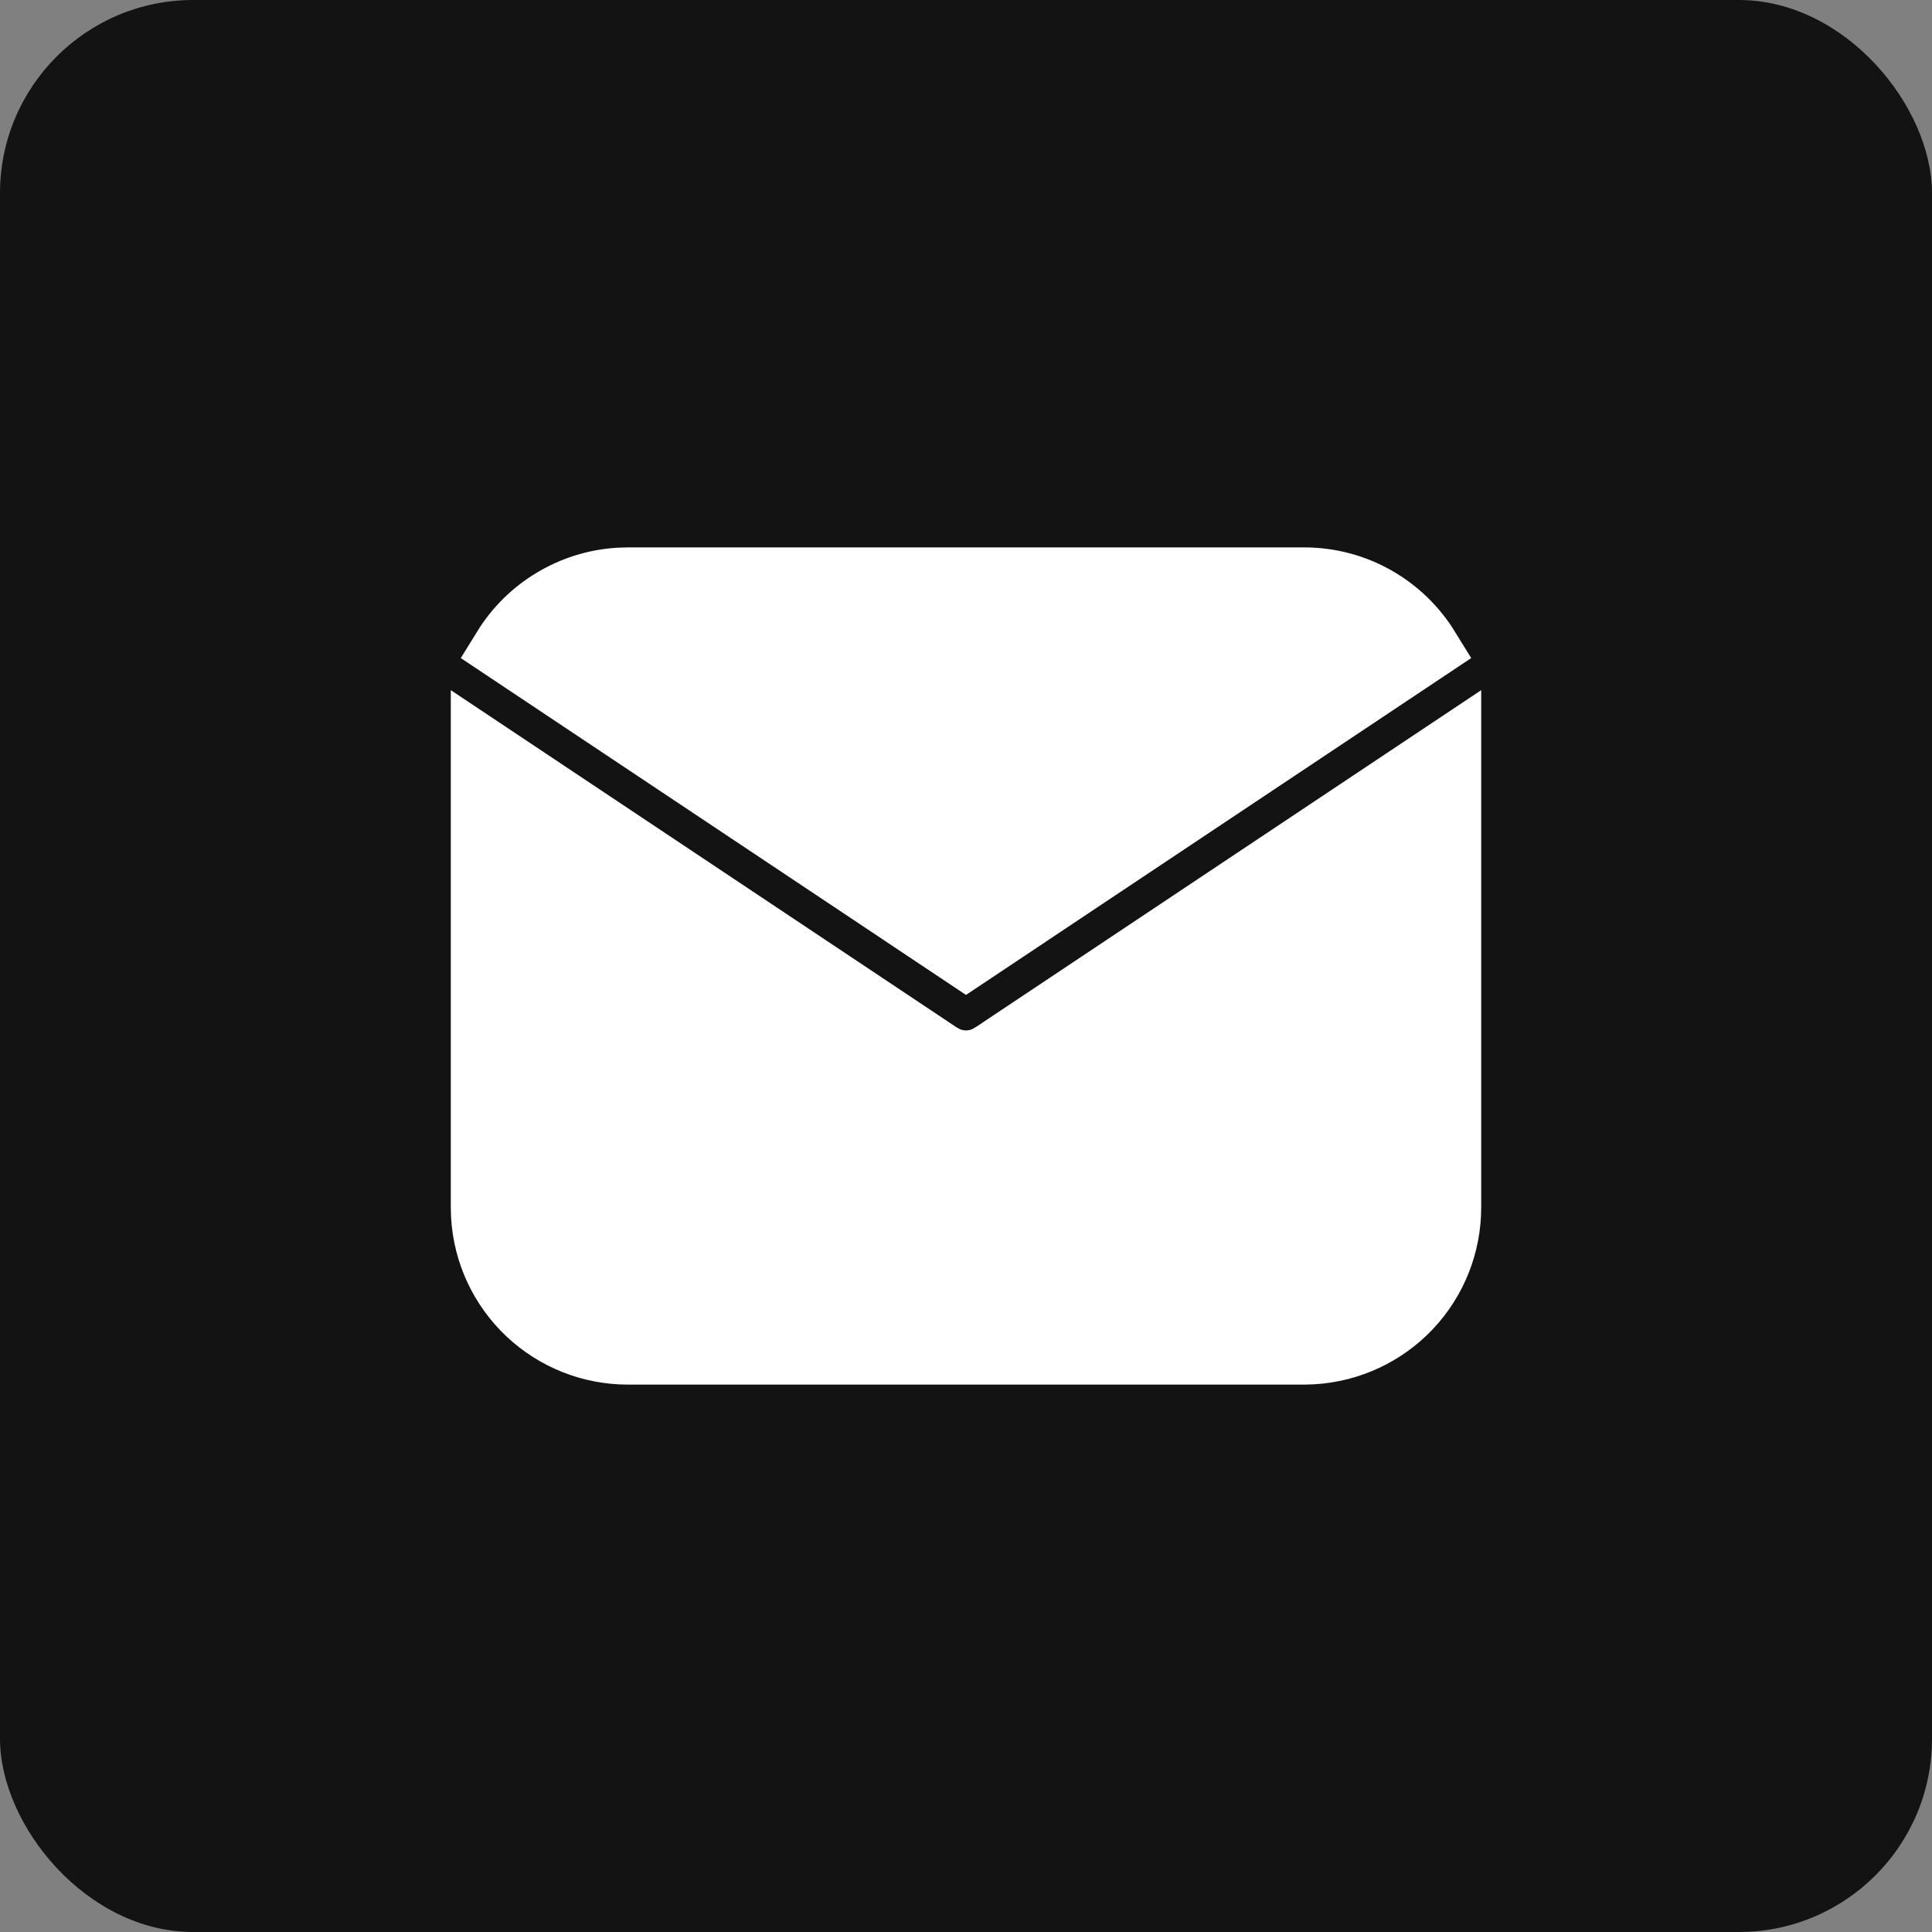 <svg width="30" height="30" viewBox="0 0 30 30" fill="none" xmlns="http://www.w3.org/2000/svg" alt="icon">
<rect x="0" y="0" width="30" height="30" fill="#808080" stroke="none"/>
<rect width="30" height="30" rx="3" fill="#131313"/>
<path d="M22.5 11.651V18.75C22.5 19.324 22.281 19.876 21.887 20.294C21.493 20.711 20.955 20.962 20.382 20.996L20.25 21H9.75C9.176 21 8.624 20.781 8.206 20.387C7.789 19.993 7.537 19.455 7.504 18.882L7.5 18.75V11.651L14.584 16.374L14.671 16.423C14.773 16.474 14.886 16.5 15 16.5C15.114 16.5 15.227 16.474 15.329 16.423L15.416 16.374L22.5 11.651Z" fill="white"/>
<path d="M20.25 9C21.06 9 21.77 9.428 22.166 10.07L15 14.848L7.834 10.07C8.022 9.765 8.28 9.509 8.588 9.324C8.895 9.138 9.242 9.029 9.599 9.005L9.75 9H20.25Z" fill="white"/>
<path d="M22.5 11.651V18.75C22.5 19.324 22.281 19.876 21.887 20.294C21.493 20.711 20.955 20.962 20.382 20.996L20.25 21H9.75C9.176 21 8.624 20.781 8.206 20.387C7.789 19.993 7.537 19.455 7.504 18.882L7.5 18.75V11.651L14.584 16.374L14.671 16.423C14.773 16.474 14.886 16.5 15 16.5C15.114 16.5 15.227 16.474 15.329 16.423L15.416 16.374L22.5 11.651Z" stroke="white"/>
<path d="M20.25 9C21.06 9 21.77 9.428 22.166 10.07L15 14.848L7.834 10.07C8.022 9.765 8.28 9.509 8.588 9.324C8.895 9.138 9.242 9.029 9.599 9.005L9.75 9H20.25Z" stroke="white"/>
</svg>
